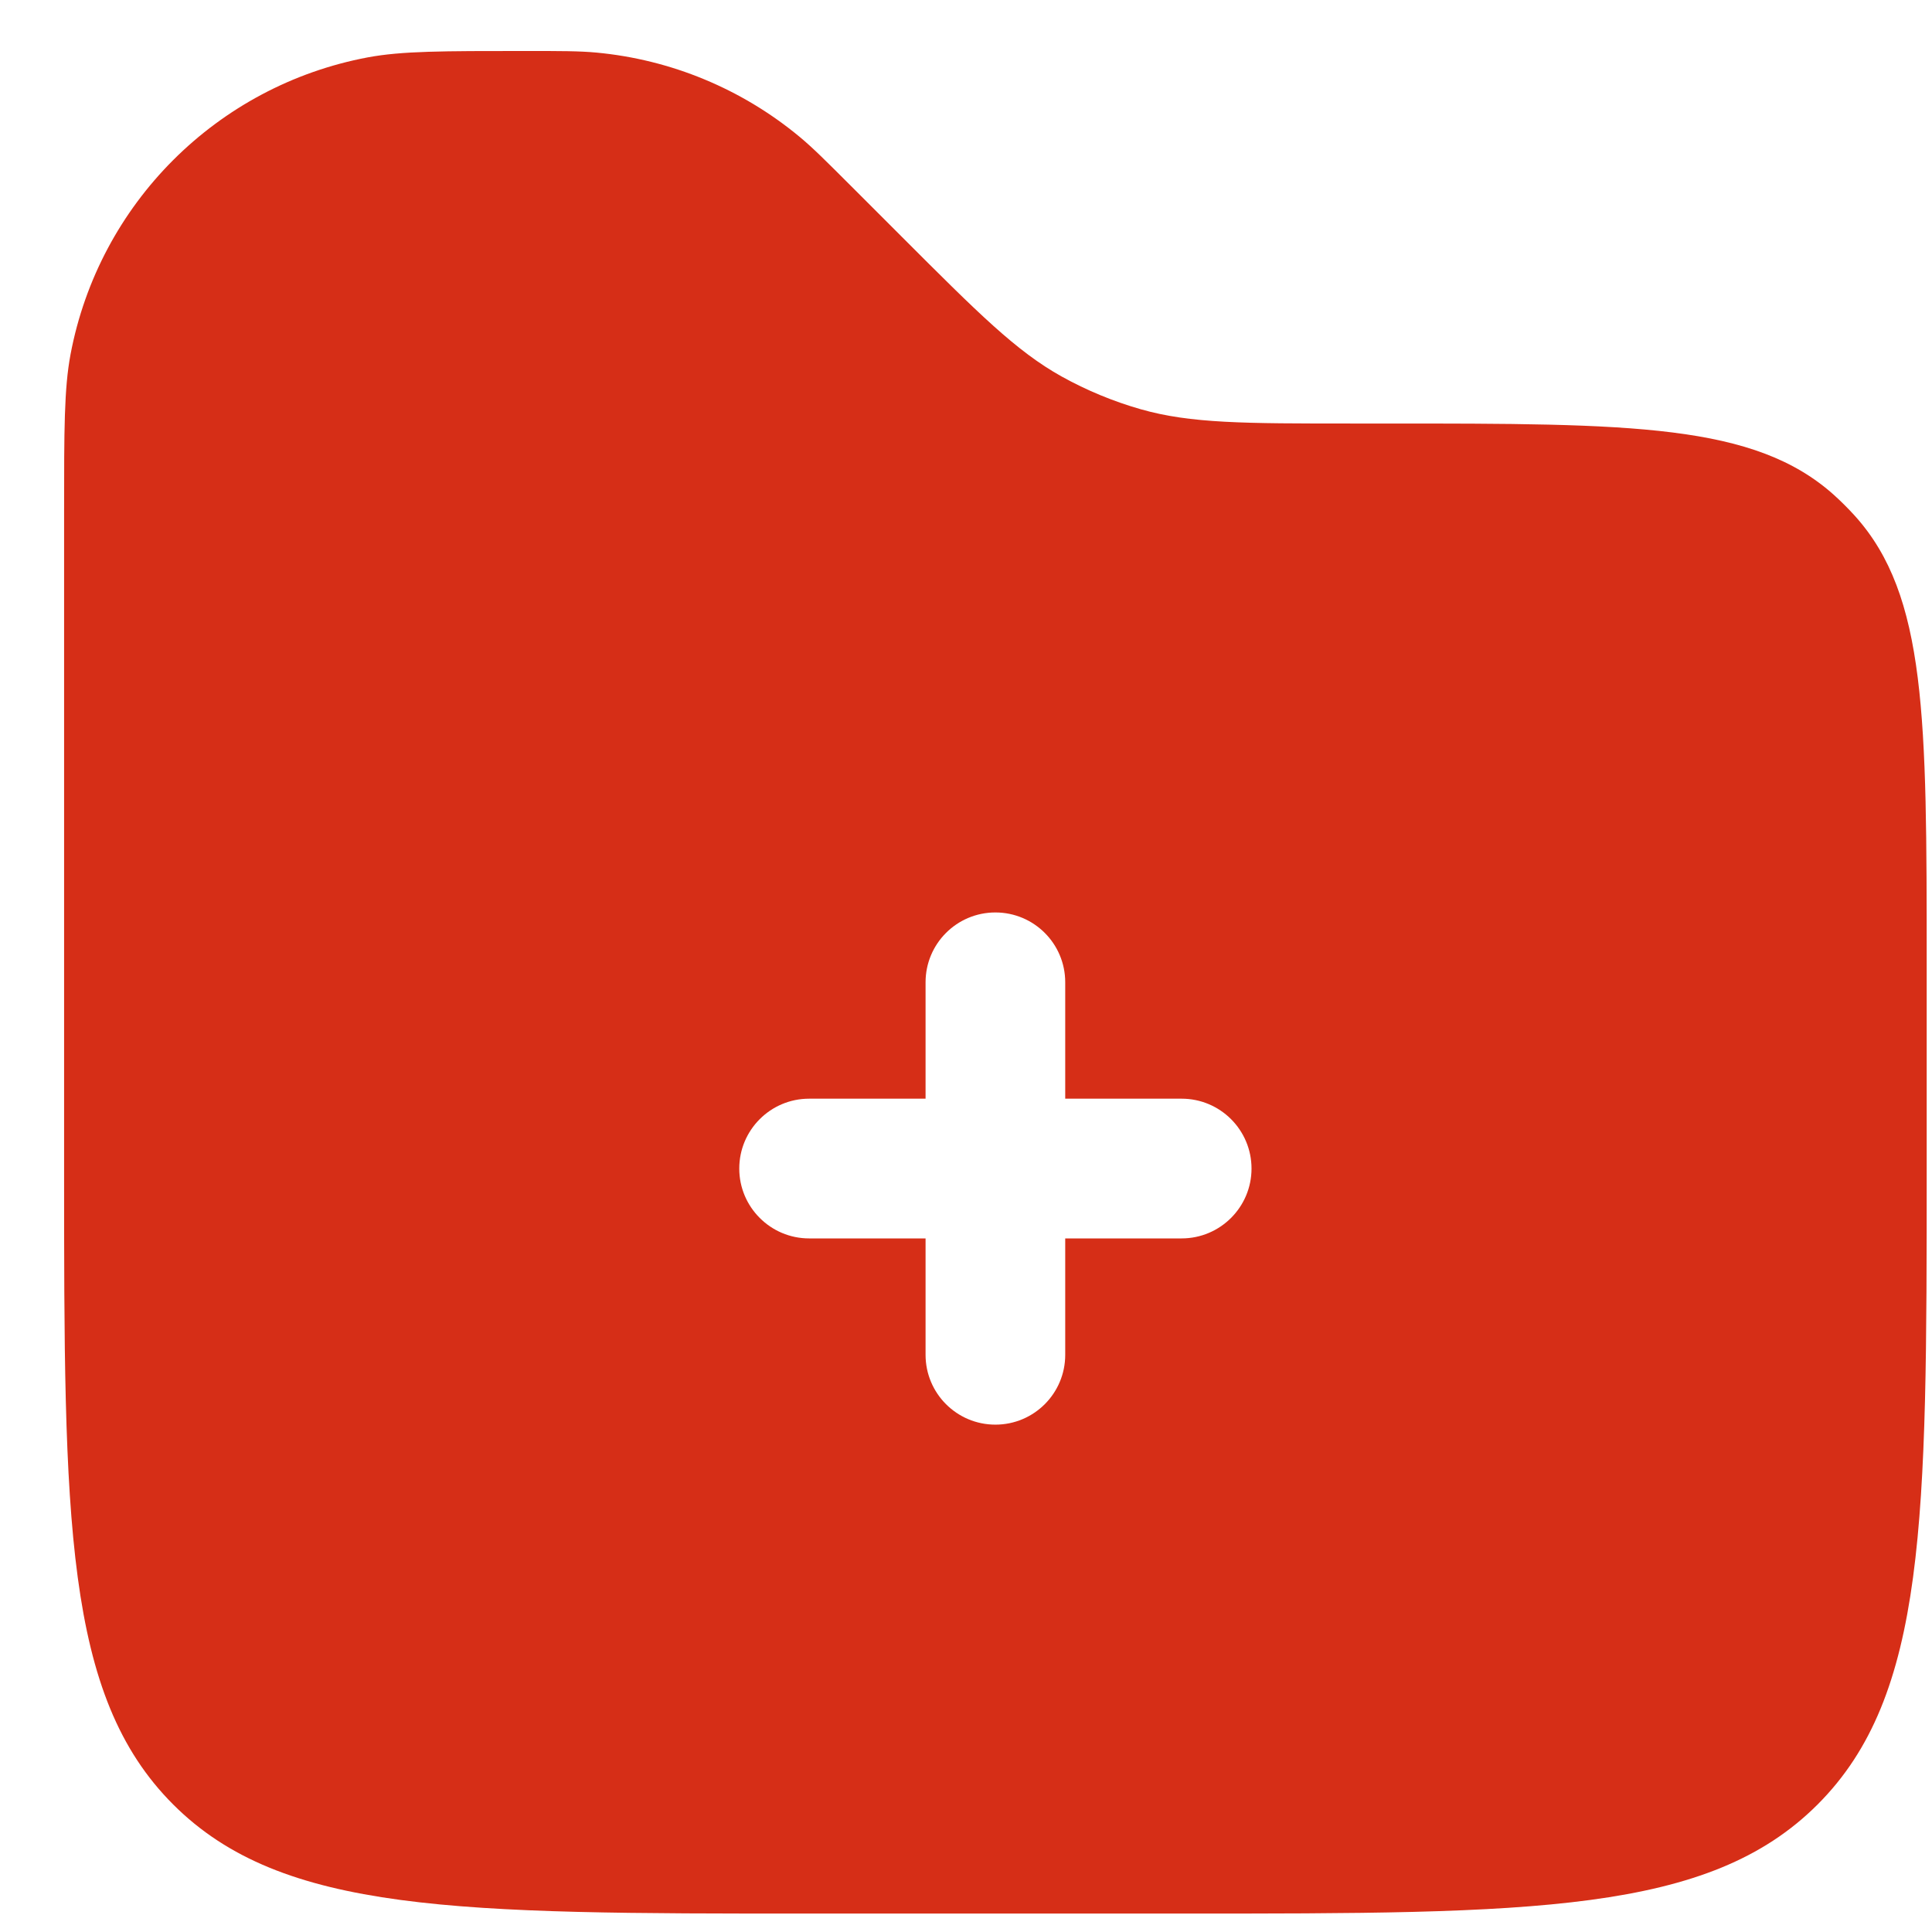 <?xml version="1.0" encoding="UTF-8"?> <svg xmlns="http://www.w3.org/2000/svg" width="28" height="28" viewBox="0 0 28 28" fill="none"><path fill-rule="evenodd" clip-rule="evenodd" d="M1.022 5.137C0.929 5.633 0.929 6.228 0.929 7.42V16.936C0.929 22.026 0.929 24.571 2.51 26.152C4.091 27.733 6.636 27.733 11.726 27.733H17.125C22.215 27.733 24.761 27.733 26.342 26.152C27.923 24.571 27.923 22.026 27.923 16.936V13.963C27.923 10.41 27.923 8.634 26.885 7.479C26.789 7.373 26.688 7.272 26.582 7.176C25.427 6.138 23.651 6.138 20.098 6.138H19.593C18.036 6.138 17.258 6.138 16.532 5.931C16.134 5.817 15.749 5.658 15.387 5.457C14.728 5.09 14.177 4.539 13.076 3.438L12.334 2.696C11.964 2.326 11.78 2.142 11.586 1.981C10.75 1.288 9.724 0.863 8.643 0.762C8.392 0.739 8.131 0.739 7.61 0.739C6.418 0.739 5.823 0.739 5.327 0.832C3.143 1.244 1.434 2.953 1.022 5.137ZM14.426 13.224C14.985 13.224 15.438 13.677 15.438 14.236V15.923H17.125C17.684 15.923 18.138 16.376 18.138 16.936C18.138 17.494 17.684 17.948 17.125 17.948H15.438V19.635C15.438 20.194 14.985 20.647 14.426 20.647C13.867 20.647 13.414 20.194 13.414 19.635V17.948H11.726C11.168 17.948 10.714 17.494 10.714 16.936C10.714 16.376 11.168 15.923 11.726 15.923H13.414V14.236C13.414 13.677 13.867 13.224 14.426 13.224Z" fill="#D62E17"></path></svg> 